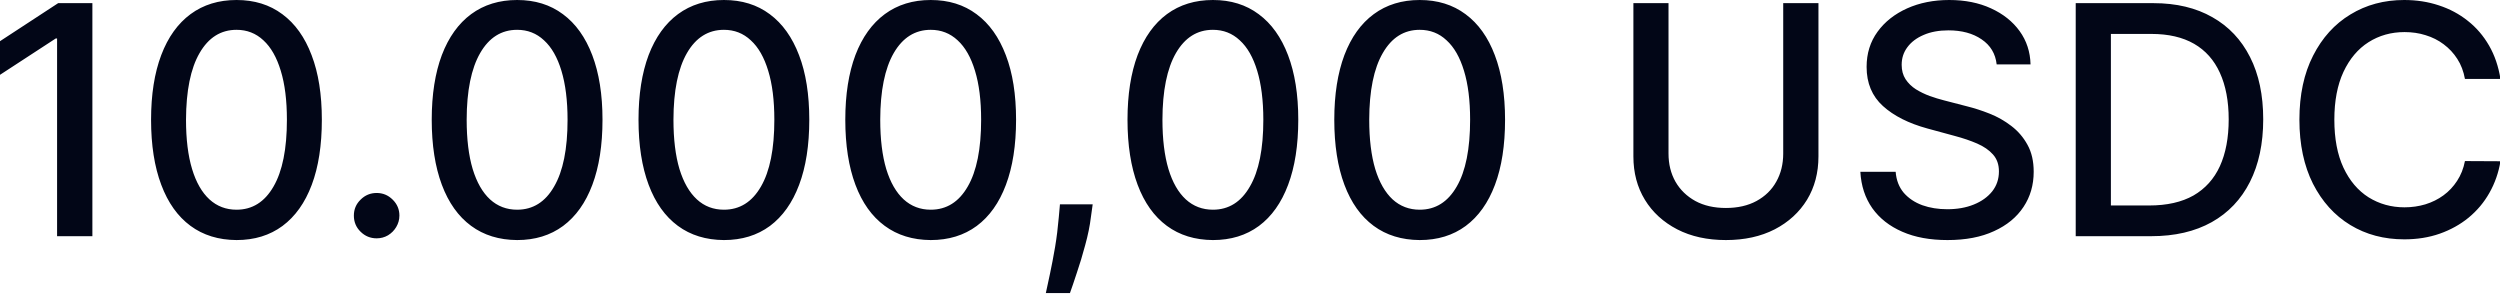 <?xml version="1.0" encoding="utf-8"?>
<svg xmlns="http://www.w3.org/2000/svg" fill="none" height="100%" overflow="visible" preserveAspectRatio="none" style="display: block;" viewBox="0 0 42 5" width="100%">
<path d="M1.552 0.053V3.968H0.959V0.646H0.937L0 1.257V0.692L0.977 0.053H1.552ZM3.974 4.033C3.672 4.031 3.414 3.952 3.2 3.794C2.986 3.636 2.822 3.406 2.709 3.104C2.595 2.802 2.538 2.438 2.538 2.012C2.538 1.588 2.595 1.226 2.709 0.925C2.823 0.624 2.988 0.395 3.202 0.237C3.417 0.079 3.674 0 3.974 0C4.273 0 4.53 0.079 4.744 0.239C4.958 0.397 5.122 0.627 5.235 0.927C5.35 1.226 5.407 1.588 5.407 2.012C5.407 2.439 5.351 2.804 5.237 3.106C5.124 3.407 4.96 3.637 4.746 3.796C4.532 3.954 4.275 4.033 3.974 4.033ZM3.974 3.523C4.239 3.523 4.446 3.393 4.595 3.134C4.745 2.876 4.82 2.502 4.82 2.012C4.82 1.688 4.786 1.413 4.717 1.189C4.649 0.964 4.552 0.793 4.425 0.677C4.299 0.559 4.148 0.501 3.974 0.501C3.71 0.501 3.503 0.631 3.353 0.891C3.202 1.151 3.127 1.525 3.125 2.012C3.125 2.339 3.159 2.615 3.227 2.84C3.295 3.065 3.393 3.234 3.519 3.35C3.645 3.465 3.797 3.523 3.974 3.523ZM6.328 4.004C6.223 4.004 6.133 3.967 6.058 3.893C5.982 3.819 5.945 3.728 5.945 3.622C5.945 3.517 5.982 3.428 6.058 3.354C6.133 3.279 6.223 3.242 6.328 3.242C6.432 3.242 6.522 3.279 6.597 3.354C6.672 3.428 6.71 3.517 6.71 3.622C6.71 3.692 6.691 3.756 6.656 3.815C6.622 3.872 6.576 3.918 6.519 3.953C6.461 3.987 6.397 4.004 6.328 4.004ZM8.688 4.033C8.386 4.031 8.128 3.952 7.914 3.794C7.7 3.636 7.536 3.406 7.423 3.104C7.31 2.802 7.253 2.438 7.253 2.012C7.253 1.588 7.31 1.226 7.423 0.925C7.538 0.624 7.702 0.395 7.916 0.237C8.131 0.079 8.389 0 8.688 0C8.988 0 9.244 0.079 9.458 0.239C9.672 0.397 9.836 0.627 9.95 0.927C10.064 1.226 10.122 1.588 10.122 2.012C10.122 2.439 10.065 2.804 9.951 3.106C9.838 3.407 9.674 3.637 9.46 3.796C9.246 3.954 8.989 4.033 8.688 4.033ZM8.688 3.523C8.953 3.523 9.161 3.393 9.309 3.134C9.46 2.876 9.535 2.502 9.535 2.012C9.535 1.688 9.5 1.413 9.432 1.189C9.364 0.964 9.267 0.793 9.139 0.677C9.013 0.559 8.863 0.501 8.688 0.501C8.424 0.501 8.217 0.631 8.067 0.891C7.917 1.151 7.841 1.525 7.84 2.012C7.84 2.339 7.874 2.615 7.941 2.84C8.01 3.065 8.107 3.234 8.233 3.35C8.359 3.465 8.511 3.523 8.688 3.523ZM12.162 4.033C11.861 4.031 11.602 3.952 11.388 3.794C11.174 3.636 11.01 3.406 10.897 3.104C10.784 2.802 10.727 2.438 10.727 2.012C10.727 1.588 10.784 1.226 10.897 0.925C11.012 0.624 11.177 0.395 11.391 0.237C11.606 0.079 11.863 0 12.162 0C12.462 0 12.719 0.079 12.933 0.239C13.146 0.397 13.31 0.627 13.424 0.927C13.539 1.226 13.596 1.588 13.596 2.012C13.596 2.439 13.539 2.804 13.425 3.106C13.312 3.407 13.148 3.637 12.935 3.796C12.721 3.954 12.463 4.033 12.162 4.033ZM12.162 3.523C12.428 3.523 12.635 3.393 12.784 3.134C12.934 2.876 13.009 2.502 13.009 2.012C13.009 1.688 12.975 1.413 12.906 1.189C12.838 0.964 12.741 0.793 12.613 0.677C12.487 0.559 12.337 0.501 12.162 0.501C11.899 0.501 11.691 0.631 11.541 0.891C11.391 1.151 11.315 1.525 11.314 2.012C11.314 2.339 11.348 2.615 11.415 2.84C11.484 3.065 11.582 3.234 11.708 3.35C11.833 3.465 11.985 3.523 12.162 3.523ZM15.636 4.033C15.335 4.031 15.077 3.952 14.863 3.794C14.648 3.636 14.484 3.406 14.371 3.104C14.258 2.802 14.201 2.438 14.201 2.012C14.201 1.588 14.258 1.226 14.371 0.925C14.486 0.624 14.651 0.395 14.865 0.237C15.08 0.079 15.337 0 15.636 0C15.936 0 16.193 0.079 16.407 0.239C16.621 0.397 16.784 0.627 16.898 0.927C17.013 1.226 17.07 1.588 17.07 2.012C17.07 2.439 17.013 2.804 16.899 3.106C16.786 3.407 16.623 3.637 16.409 3.796C16.195 3.954 15.937 4.033 15.636 4.033ZM15.636 3.523C15.902 3.523 16.109 3.393 16.258 3.134C16.408 2.876 16.483 2.502 16.483 2.012C16.483 1.688 16.449 1.413 16.38 1.189C16.312 0.964 16.215 0.793 16.088 0.677C15.961 0.559 15.811 0.501 15.636 0.501C15.373 0.501 15.166 0.631 15.015 0.891C14.865 1.151 14.789 1.525 14.788 2.012C14.788 2.339 14.822 2.615 14.889 2.84C14.958 3.065 15.056 3.234 15.182 3.35C15.308 3.465 15.46 3.523 15.636 3.523ZM18.357 3.433L18.328 3.641C18.31 3.794 18.277 3.953 18.231 4.119C18.186 4.286 18.14 4.441 18.091 4.583C18.044 4.726 18.006 4.839 17.975 4.924H17.57C17.586 4.844 17.609 4.737 17.639 4.603C17.668 4.469 17.696 4.319 17.725 4.153C17.753 3.987 17.773 3.819 17.788 3.647L17.807 3.433H18.357ZM20.377 4.033C20.076 4.031 19.817 3.952 19.603 3.794C19.389 3.636 19.225 3.406 19.112 3.104C18.999 2.802 18.942 2.438 18.942 2.012C18.942 1.588 18.999 1.226 19.112 0.925C19.227 0.624 19.391 0.395 19.605 0.237C19.82 0.079 20.078 0 20.377 0C20.677 0 20.933 0.079 21.147 0.239C21.361 0.397 21.525 0.627 21.639 0.927C21.753 1.226 21.811 1.588 21.811 2.012C21.811 2.439 21.754 2.804 21.64 3.106C21.527 3.407 21.364 3.637 21.15 3.796C20.936 3.954 20.678 4.033 20.377 4.033ZM20.377 3.523C20.643 3.523 20.85 3.393 20.998 3.134C21.149 2.876 21.224 2.502 21.224 2.012C21.224 1.688 21.189 1.413 21.121 1.189C21.053 0.964 20.956 0.793 20.828 0.677C20.702 0.559 20.552 0.501 20.377 0.501C20.113 0.501 19.907 0.631 19.756 0.891C19.606 1.151 19.53 1.525 19.529 2.012C19.529 2.339 19.563 2.615 19.63 2.84C19.698 3.065 19.796 3.234 19.922 3.35C20.048 3.465 20.201 3.523 20.377 3.523ZM23.851 4.033C23.55 4.031 23.291 3.952 23.077 3.794C22.863 3.636 22.699 3.406 22.586 3.104C22.473 2.802 22.416 2.438 22.416 2.012C22.416 1.588 22.473 1.226 22.586 0.925C22.701 0.624 22.865 0.395 23.08 0.237C23.294 0.079 23.552 0 23.851 0C24.151 0 24.407 0.079 24.622 0.239C24.836 0.397 25 0.627 25.113 0.927C25.227 1.226 25.285 1.588 25.285 2.012C25.285 2.439 25.229 2.804 25.115 3.106C25.002 3.407 24.838 3.637 24.624 3.796C24.41 3.954 24.153 4.033 23.851 4.033ZM23.851 3.523C24.117 3.523 24.324 3.393 24.473 3.134C24.623 2.876 24.698 2.502 24.698 2.012C24.698 1.688 24.664 1.413 24.595 1.189C24.527 0.964 24.43 0.793 24.302 0.677C24.177 0.559 24.026 0.501 23.851 0.501C23.587 0.501 23.381 0.631 23.231 0.891C23.08 1.151 23.004 1.525 23.003 2.012C23.003 2.339 23.037 2.615 23.104 2.84C23.173 3.065 23.271 3.234 23.396 3.35C23.522 3.465 23.675 3.523 23.851 3.523ZM29.958 0.053H30.55V2.628C30.55 2.902 30.486 3.145 30.358 3.356C30.229 3.566 30.048 3.732 29.815 3.853C29.581 3.973 29.308 4.033 28.995 4.033C28.683 4.033 28.41 3.973 28.177 3.853C27.944 3.732 27.762 3.566 27.634 3.356C27.505 3.145 27.441 2.902 27.441 2.628V0.053H28.031V2.581C28.031 2.757 28.07 2.915 28.148 3.053C28.227 3.19 28.339 3.298 28.482 3.377C28.626 3.455 28.797 3.494 28.995 3.494C29.193 3.494 29.365 3.455 29.509 3.377C29.654 3.298 29.765 3.19 29.841 3.053C29.919 2.915 29.958 2.757 29.958 2.581V0.053ZM33.544 1.082C33.524 0.901 33.439 0.761 33.291 0.661C33.144 0.56 32.958 0.51 32.733 0.51C32.573 0.51 32.434 0.536 32.317 0.587C32.2 0.637 32.109 0.705 32.044 0.793C31.979 0.88 31.948 0.978 31.948 1.089C31.948 1.183 31.97 1.263 32.013 1.33C32.058 1.398 32.115 1.454 32.187 1.5C32.26 1.545 32.337 1.582 32.42 1.613C32.503 1.642 32.582 1.667 32.659 1.686L33.041 1.785C33.166 1.816 33.294 1.857 33.425 1.909C33.557 1.961 33.678 2.03 33.79 2.116C33.903 2.202 33.993 2.307 34.062 2.433C34.132 2.559 34.166 2.71 34.166 2.886C34.166 3.108 34.109 3.305 33.995 3.476C33.881 3.649 33.716 3.785 33.5 3.883C33.285 3.983 33.024 4.033 32.718 4.033C32.425 4.033 32.172 3.987 31.958 3.893C31.744 3.8 31.576 3.668 31.455 3.498C31.334 3.326 31.267 3.122 31.254 2.886H31.847C31.858 3.028 31.904 3.145 31.984 3.24C32.066 3.333 32.17 3.402 32.296 3.448C32.423 3.493 32.562 3.515 32.715 3.515C32.881 3.515 33.03 3.489 33.16 3.436C33.291 3.383 33.394 3.309 33.47 3.214C33.544 3.119 33.582 3.008 33.582 2.88C33.582 2.764 33.549 2.67 33.482 2.595C33.417 2.522 33.329 2.461 33.217 2.412C33.106 2.364 32.981 2.321 32.841 2.284L32.378 2.158C32.065 2.072 31.816 1.947 31.633 1.781C31.451 1.616 31.359 1.397 31.359 1.124C31.359 0.898 31.42 0.702 31.543 0.533C31.665 0.365 31.831 0.235 32.039 0.141C32.249 0.047 32.485 0 32.747 0C33.012 0 33.246 0.047 33.448 0.14C33.652 0.233 33.813 0.361 33.93 0.523C34.047 0.685 34.108 0.872 34.113 1.082H33.544ZM36.139 3.968H34.872V0.053H36.18C36.563 0.053 36.893 0.132 37.168 0.289C37.443 0.444 37.654 0.668 37.801 0.959C37.949 1.25 38.022 1.599 38.022 2.005C38.022 2.413 37.947 2.763 37.799 3.056C37.651 3.349 37.437 3.575 37.157 3.732C36.876 3.889 36.537 3.968 36.139 3.968ZM35.463 3.452H36.107C36.405 3.452 36.653 3.396 36.851 3.284C37.048 3.17 37.196 3.006 37.294 2.792C37.392 2.577 37.442 2.315 37.442 2.005C37.442 1.698 37.392 1.437 37.294 1.223C37.197 1.009 37.053 0.847 36.861 0.736C36.668 0.625 36.429 0.57 36.144 0.57H35.463V3.452ZM42.008 1.326H41.411C41.388 1.199 41.346 1.087 41.283 0.99C41.221 0.893 41.145 0.812 41.054 0.744C40.964 0.676 40.862 0.625 40.75 0.591C40.64 0.556 40.521 0.539 40.396 0.539C40.171 0.539 39.969 0.596 39.791 0.709C39.613 0.822 39.473 0.989 39.37 1.208C39.268 1.427 39.217 1.695 39.217 2.011C39.217 2.33 39.268 2.598 39.37 2.817C39.473 3.036 39.614 3.202 39.792 3.315C39.971 3.426 40.171 3.483 40.395 3.483C40.518 3.483 40.635 3.466 40.746 3.433C40.859 3.398 40.96 3.348 41.05 3.282C41.141 3.216 41.217 3.134 41.279 3.039C41.343 2.942 41.387 2.831 41.411 2.706L42.008 2.709C41.976 2.901 41.914 3.078 41.822 3.24C41.732 3.4 41.615 3.539 41.472 3.657C41.331 3.772 41.169 3.862 40.987 3.926C40.805 3.99 40.606 4.021 40.391 4.021C40.052 4.021 39.75 3.941 39.485 3.78C39.22 3.619 39.011 3.387 38.858 3.087C38.707 2.786 38.63 2.427 38.63 2.011C38.63 1.593 38.707 1.234 38.86 0.935C39.013 0.634 39.222 0.403 39.487 0.243C39.752 0.081 40.053 0 40.391 0C40.598 0 40.792 0.03 40.972 0.09C41.153 0.149 41.315 0.235 41.459 0.35C41.603 0.463 41.722 0.602 41.817 0.767C41.911 0.93 41.974 1.116 42.008 1.326Z" fill="#020617" id="Vector"/>
</svg>